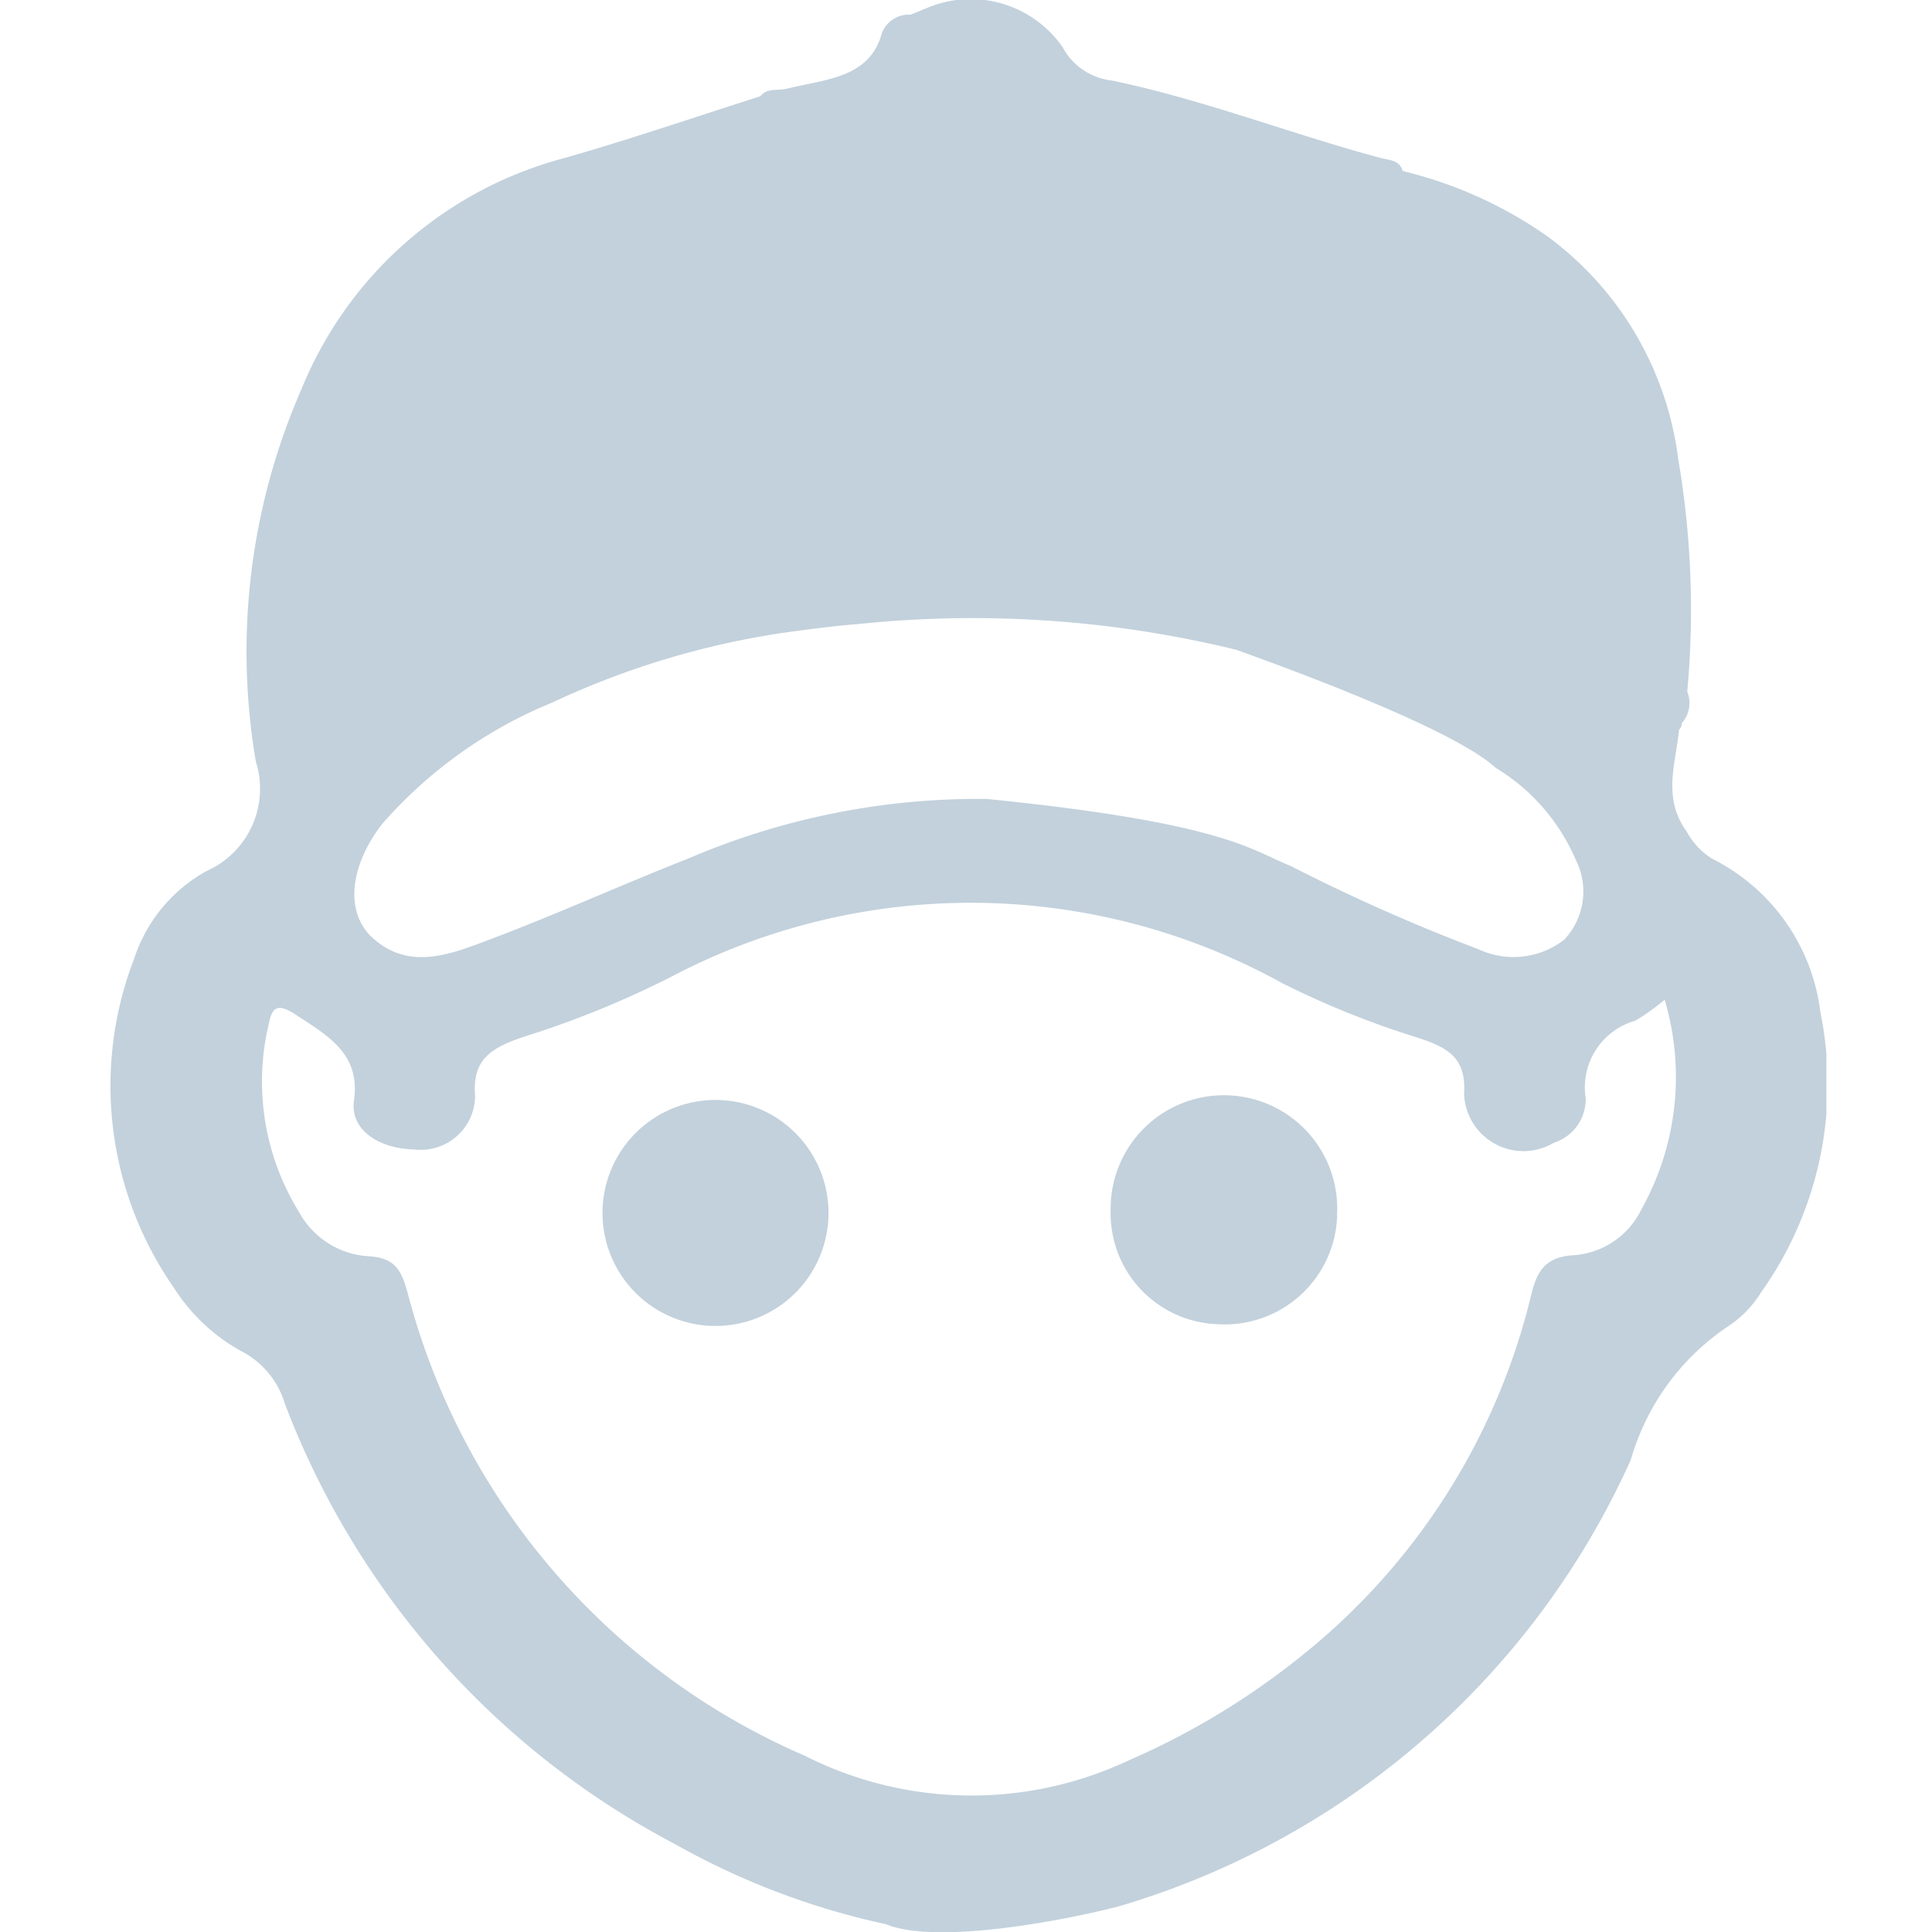 <svg xmlns="http://www.w3.org/2000/svg" xmlns:xlink="http://www.w3.org/1999/xlink" width="35" height="35" viewBox="0 0 35 35">
  <defs>
    <clipPath id="clip-path">
      <rect id="Rechteck_6" data-name="Rechteck 6" width="31.087" height="35" fill="none"/>
    </clipPath>
  </defs>
  <g id="saver_hover" transform="translate(-457 -397)">
    <g id="Component_4" data-name="Component 4" transform="translate(459 397)" clip-path="url(#clip-path)">
      <path id="Path_154" data-name="Path 154" d="M404.972,447.035A2.037,2.037,0,0,1,402.827,449a2.01,2.01,0,0,1-1.958-2.079,2.052,2.052,0,1,1,4.1.109Z" transform="translate(-382.748 -425.01)" fill="#c2d1dc"/>
      <path id="Path_155" data-name="Path 155" d="M390.374,446.975a2.047,2.047,0,1,1-2.053-2.04,2.047,2.047,0,0,1,2.053,2.04Z" transform="translate(-377.365 -425.008)" fill="#c2d1dc"/>
      <path id="Path_156" data-name="Path 156" d="M403.13,426.931a3.6,3.6,0,0,0-1.969-2.789,1.35,1.35,0,0,1-.458-.494c-.438-.607-.195-1.223-.134-1.84a.16.16,0,0,0,.048-.117.547.547,0,0,0,.1-.571h0a16.271,16.271,0,0,0-.165-4.226,5.925,5.925,0,0,0-2.384-4.035,7.7,7.7,0,0,0-2.608-1.172c-.047-.2-.261-.2-.412-.24-1.63-.438-3.2-1.056-4.86-1.4a1.157,1.157,0,0,1-.889-.607,2.03,2.03,0,0,0-2.443-.711l-.307.126a.525.525,0,0,0-.52.328c-.219.826-1.028.839-1.723,1.013-.162.04-.36-.021-.479.137-1.186.376-2.362.781-3.561,1.122a7.093,7.093,0,0,0-4.751,4.178,11.849,11.849,0,0,0-.829,6.752,1.629,1.629,0,0,1-.891,1.982,2.815,2.815,0,0,0-1.313,1.587,6.4,6.4,0,0,0,.724,5.971,3.366,3.366,0,0,0,1.238,1.153,1.577,1.577,0,0,1,.766.935,15.025,15.025,0,0,0,7.063,7.98,13.626,13.626,0,0,0,3.829,1.455c1.062.438,3.977-.237,4.367-.369a14.732,14.732,0,0,0,9.125-8.043,4.36,4.36,0,0,1,1.78-2.431,1.978,1.978,0,0,0,.582-.606A6.508,6.508,0,0,0,403.13,426.931Zm-26.057-3.414a8.221,8.221,0,0,1,3.081-2.2,15.059,15.059,0,0,1,3.906-1.22c.242-.044,1.192-.172,1.609-.2a20.131,20.131,0,0,1,6.885.465c.287.109,3.851,1.357,4.692,2.137a3.6,3.6,0,0,1,1.451,1.666,1.268,1.268,0,0,1-.212,1.45,1.5,1.5,0,0,1-1.552.17,33.662,33.662,0,0,1-3.4-1.508c-.733-.294-1.2-.78-5.5-1.214a13.329,13.329,0,0,0-5.407,1.077c-1.219.479-2.407,1.02-3.634,1.481-.684.257-1.436.561-2.1-.05C376.408,425.123,376.471,424.3,377.073,423.517Zm22.81,6.989a1.48,1.48,0,0,1-1.2.821c-.547.024-.691.305-.791.713a11.946,11.946,0,0,1-4.194,6.572,13.681,13.681,0,0,1-3.11,1.873,6.686,6.686,0,0,1-5.859-.09,12.592,12.592,0,0,1-7.194-8.387c-.109-.389-.211-.637-.721-.662a1.532,1.532,0,0,1-1.237-.785,4.5,4.5,0,0,1-.557-3.423c.057-.287.145-.391.482-.171.606.395,1.18.718,1.062,1.557-.076.536.453.875,1.094.889a.985.985,0,0,0,1.1-.966c-.057-.677.3-.888.94-1.094a17.345,17.345,0,0,0,2.6-1.062,11.657,11.657,0,0,1,11.065.1,15.936,15.936,0,0,0,2.4.974c.611.191.952.371.911,1.039a1.077,1.077,0,0,0,1.627.887.83.83,0,0,0,.577-.8,1.257,1.257,0,0,1,.9-1.412,4.08,4.08,0,0,0,.53-.379,4.91,4.91,0,0,1-.423,3.8Z" transform="translate(-372.151 -408.589)" fill="#c2d1dc"/>
    </g>
    <rect id="Rechteck_7" data-name="Rechteck 7" width="35" height="35" transform="translate(457 397)" fill="none"/>
  </g>
</svg>
